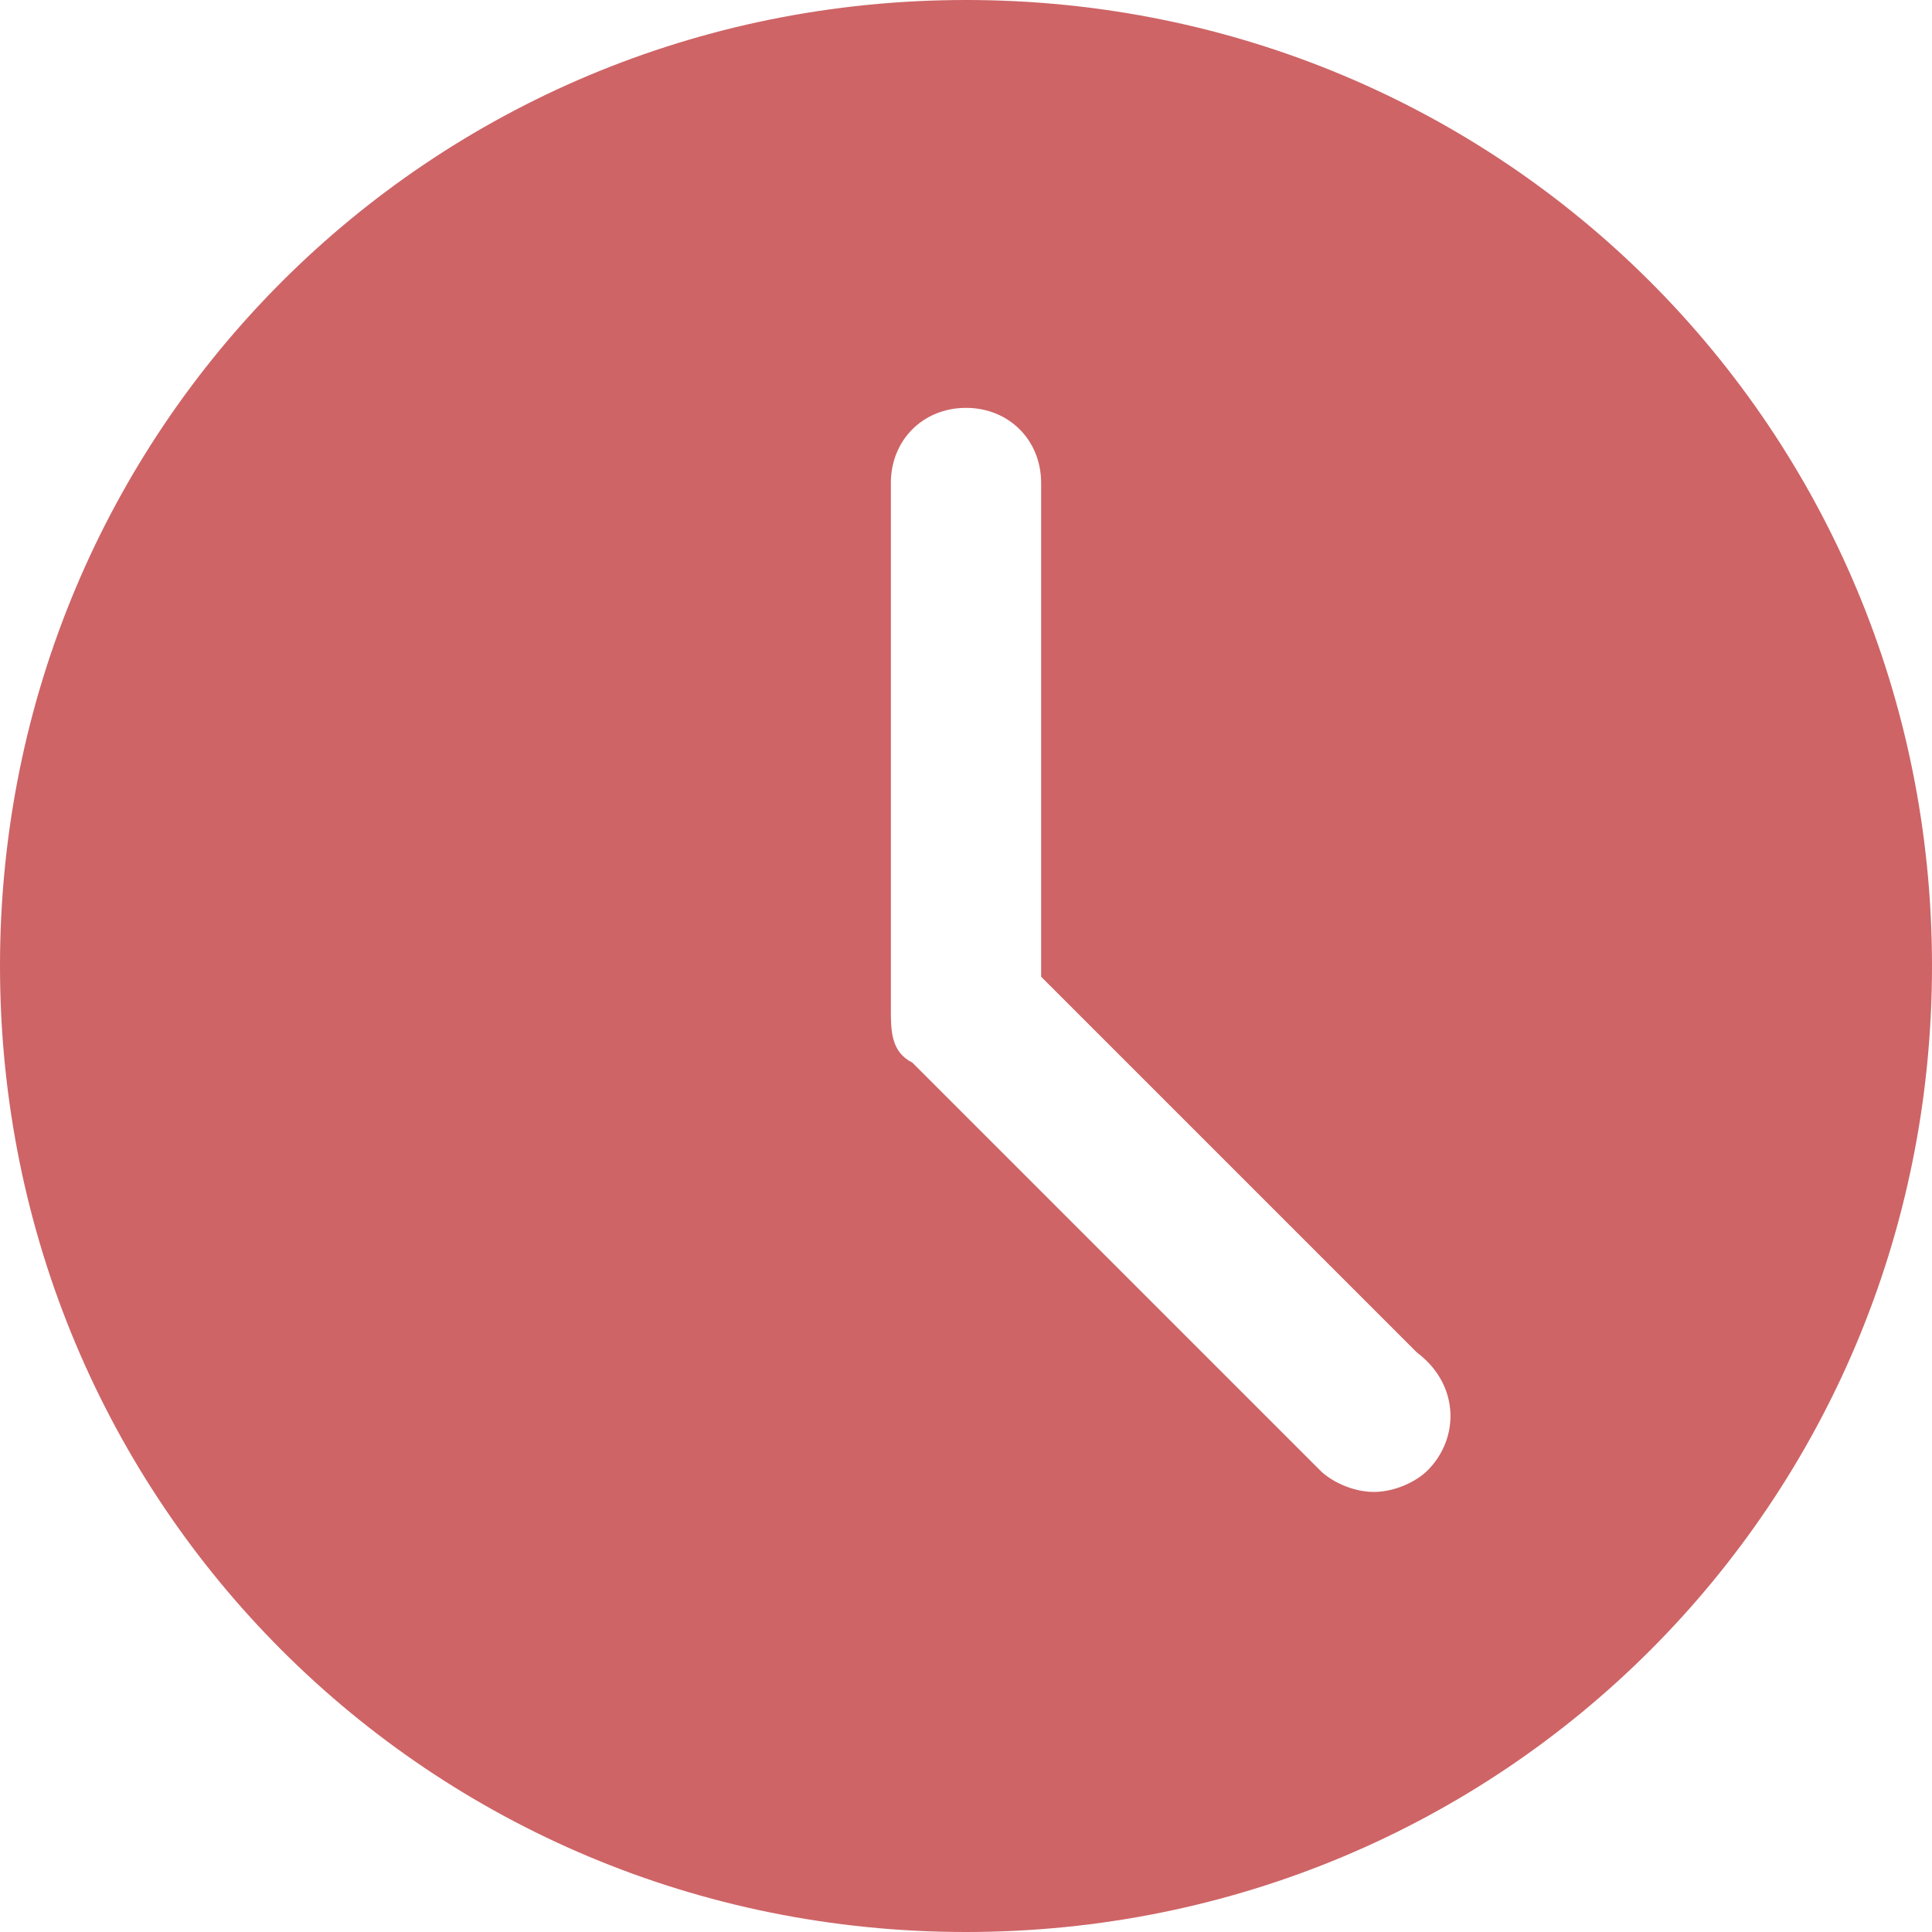 <?xml version="1.0" encoding="utf-8"?>
<!-- Generator: Adobe Illustrator 23.0.5, SVG Export Plug-In . SVG Version: 6.00 Build 0)  -->
<svg version="1.1" id="Слой_1" xmlns="http://www.w3.org/2000/svg" xmlns:xlink="http://www.w3.org/1999/xlink" x="0px" y="0px"
	 viewBox="0 0 18 18" style="enable-background:new 0 0 18 18;" xml:space="preserve">
<style type="text/css">
	.st0{fill:#CE6466;}
</style>
<path class="st0" d="M9,0C4,0,0,4,0,9s4,9,9,9s9-4,9-9S14,0,9,0z M13.3,13.7c-0.1,0.1-0.3,0.2-0.5,0.2s-0.4-0.1-0.5-0.2L8.5,9.9
	C8.3,9.8,8.3,9.6,8.3,9.4V4.5c0-0.4,0.3-0.7,0.7-0.7s0.7,0.3,0.7,0.7v4.6l3.5,3.5C13.6,12.9,13.6,13.4,13.3,13.7z"/>
</svg>
